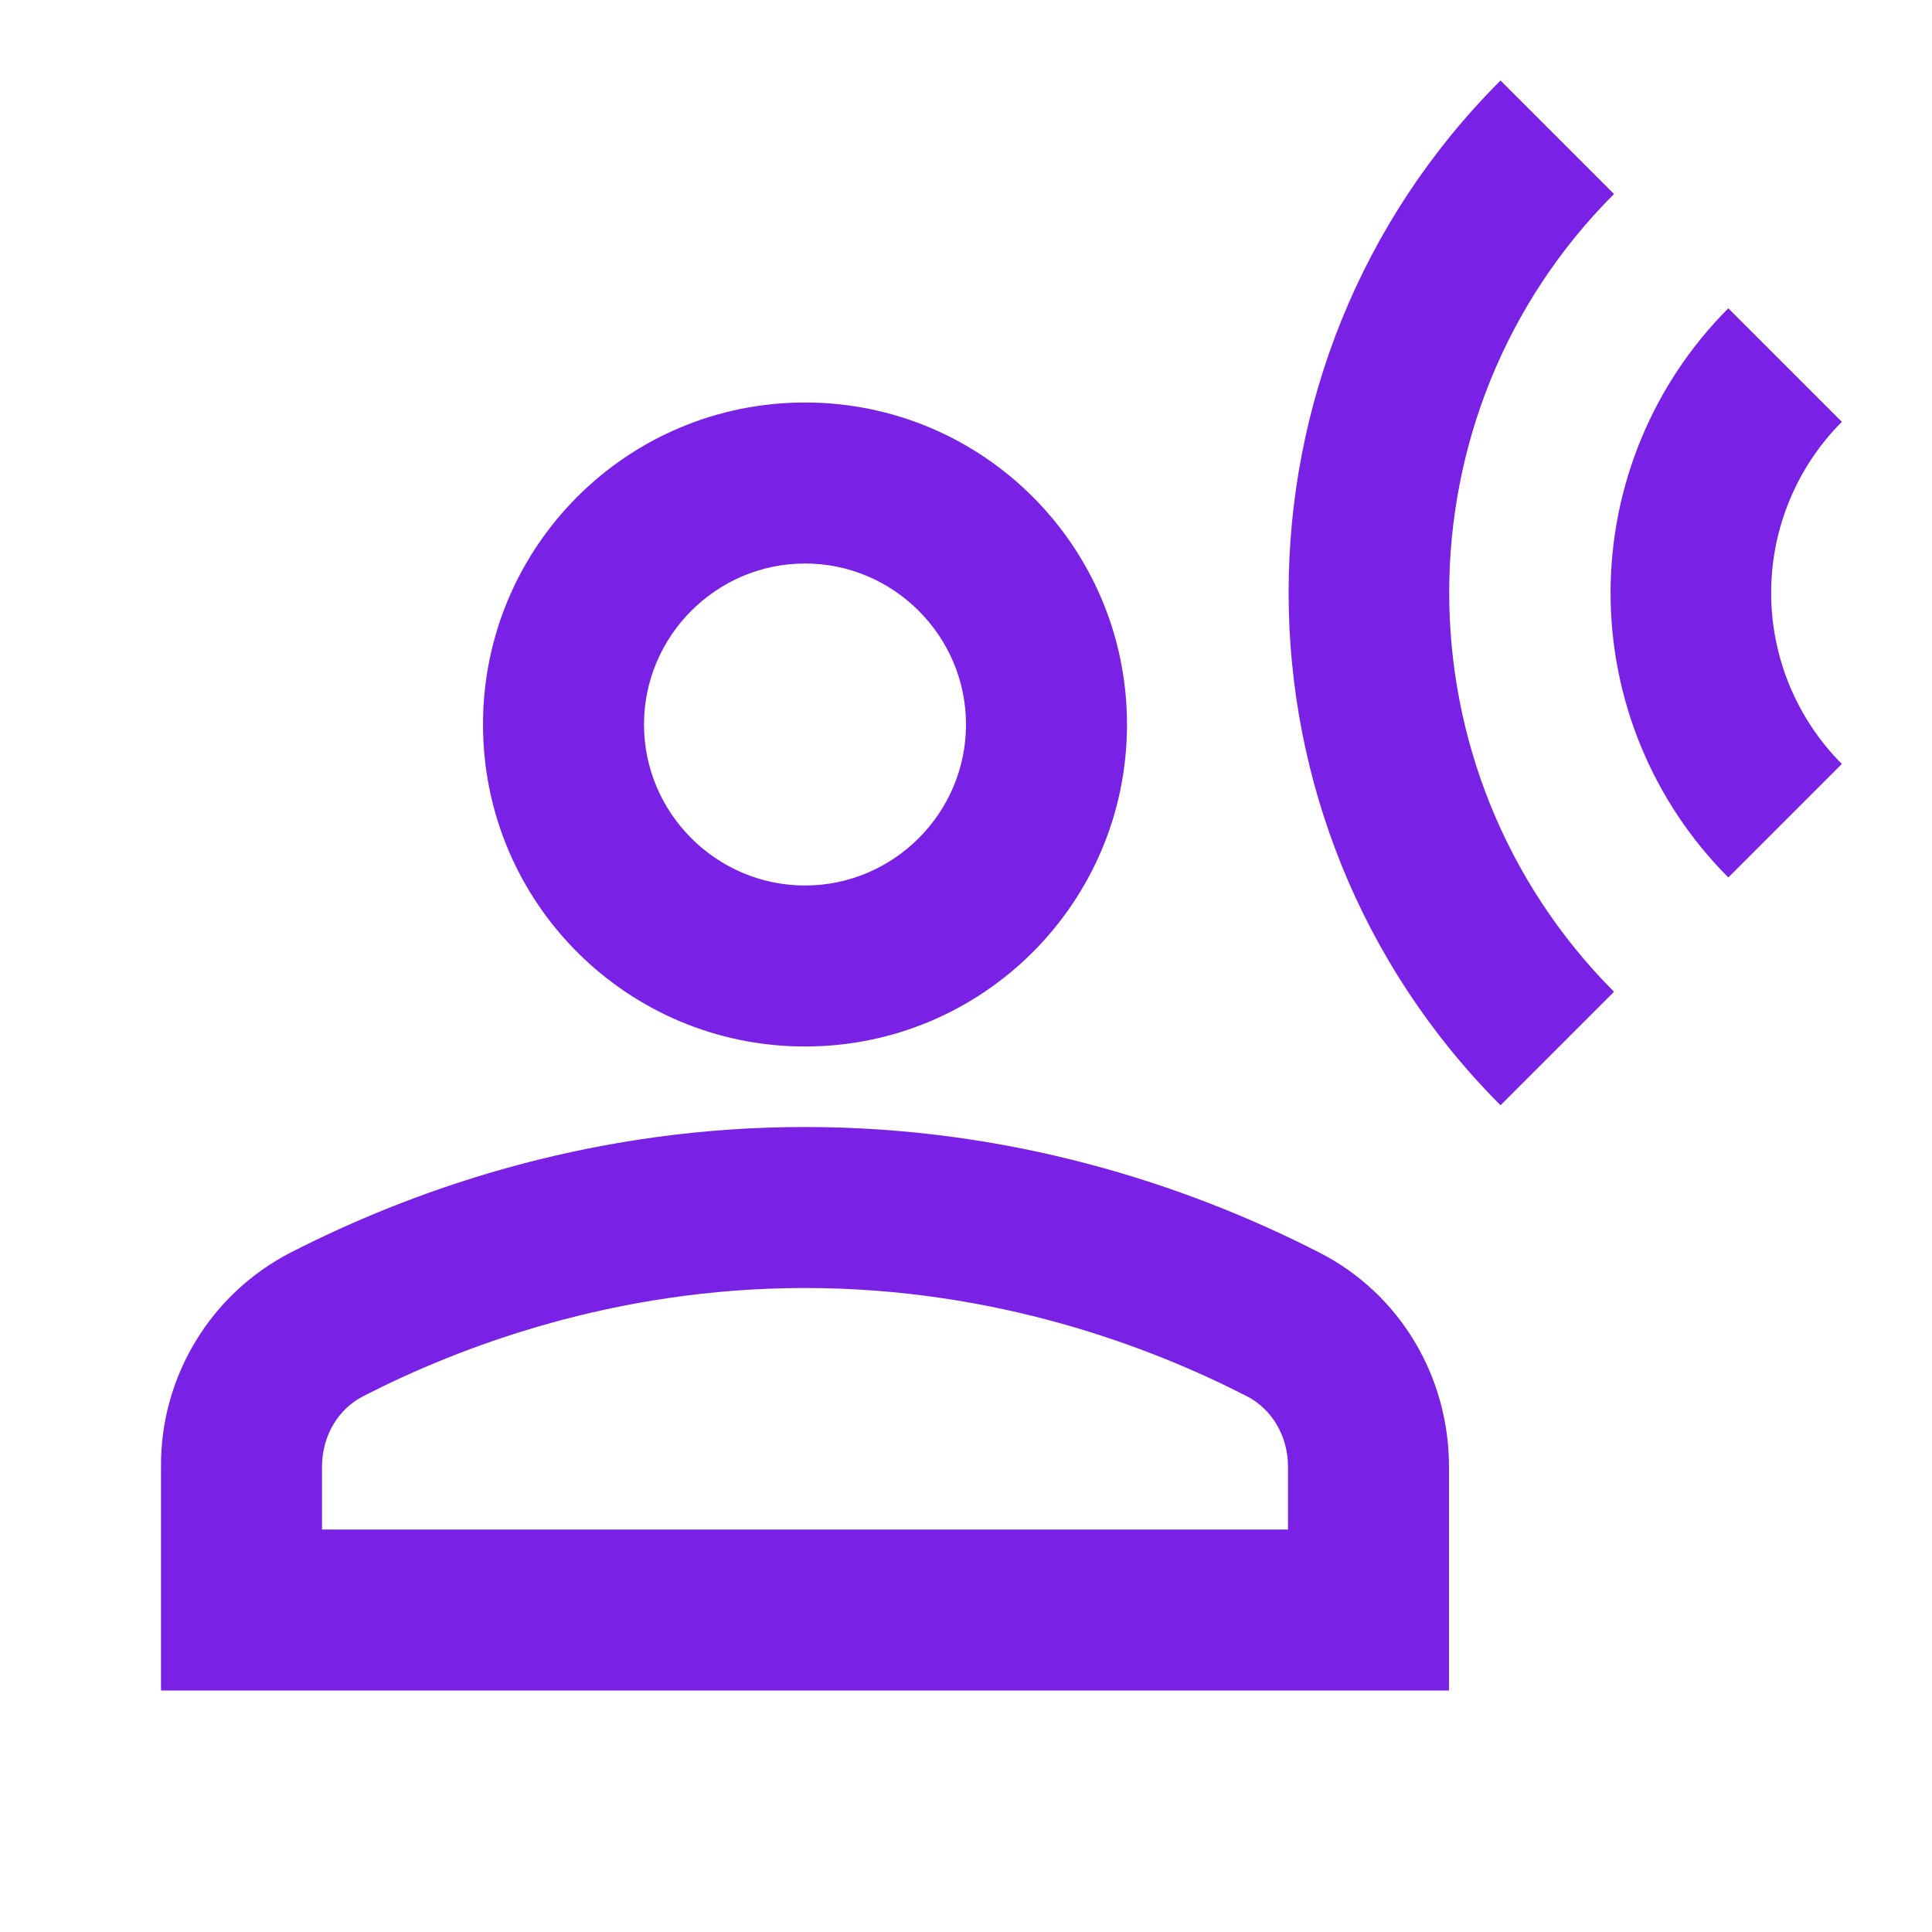 <svg width="24" height="24" viewBox="0 0 24 24" fill="none" xmlns="http://www.w3.org/2000/svg">
<path d="M10 13C12.21 13 14 11.21 14 9C14 6.79 12.21 5 10 5C7.79 5 6 6.79 6 9C6 11.21 7.79 13 10 13ZM10 7C11.1 7 12 7.9 12 9C12 10.1 11.1 11 10 11C8.9 11 8 10.1 8 9C8 7.9 8.9 7 10 7ZM16.39 15.56C14.71 14.7 12.53 14 10 14C7.47 14 5.29 14.7 3.61 15.56C3.122 15.811 2.713 16.193 2.429 16.663C2.145 17.132 1.996 17.671 2 18.22V21H18V18.22C18 17.1 17.39 16.07 16.39 15.56ZM16 19H4V18.22C4 17.84 4.2 17.5 4.52 17.34C5.71 16.73 7.63 16 10 16C12.37 16 14.29 16.73 15.48 17.34C15.8 17.5 16 17.84 16 18.22V19ZM20.05 2.41L18.64 1C15.13 4.51 15.13 10.21 18.64 13.73L20.05 12.32C17.32 9.58 17.32 5.14 20.05 2.41Z" fill="#7922E6"/>
<path d="M22.88 5.24L21.47 3.83C20.533 4.768 20.007 6.039 20.007 7.365C20.007 8.691 20.533 9.962 21.47 10.9L22.88 9.49C22.318 8.926 22.002 8.162 22.002 7.365C22.002 6.568 22.318 5.804 22.88 5.24Z" fill="#7922E6"/>
</svg>
